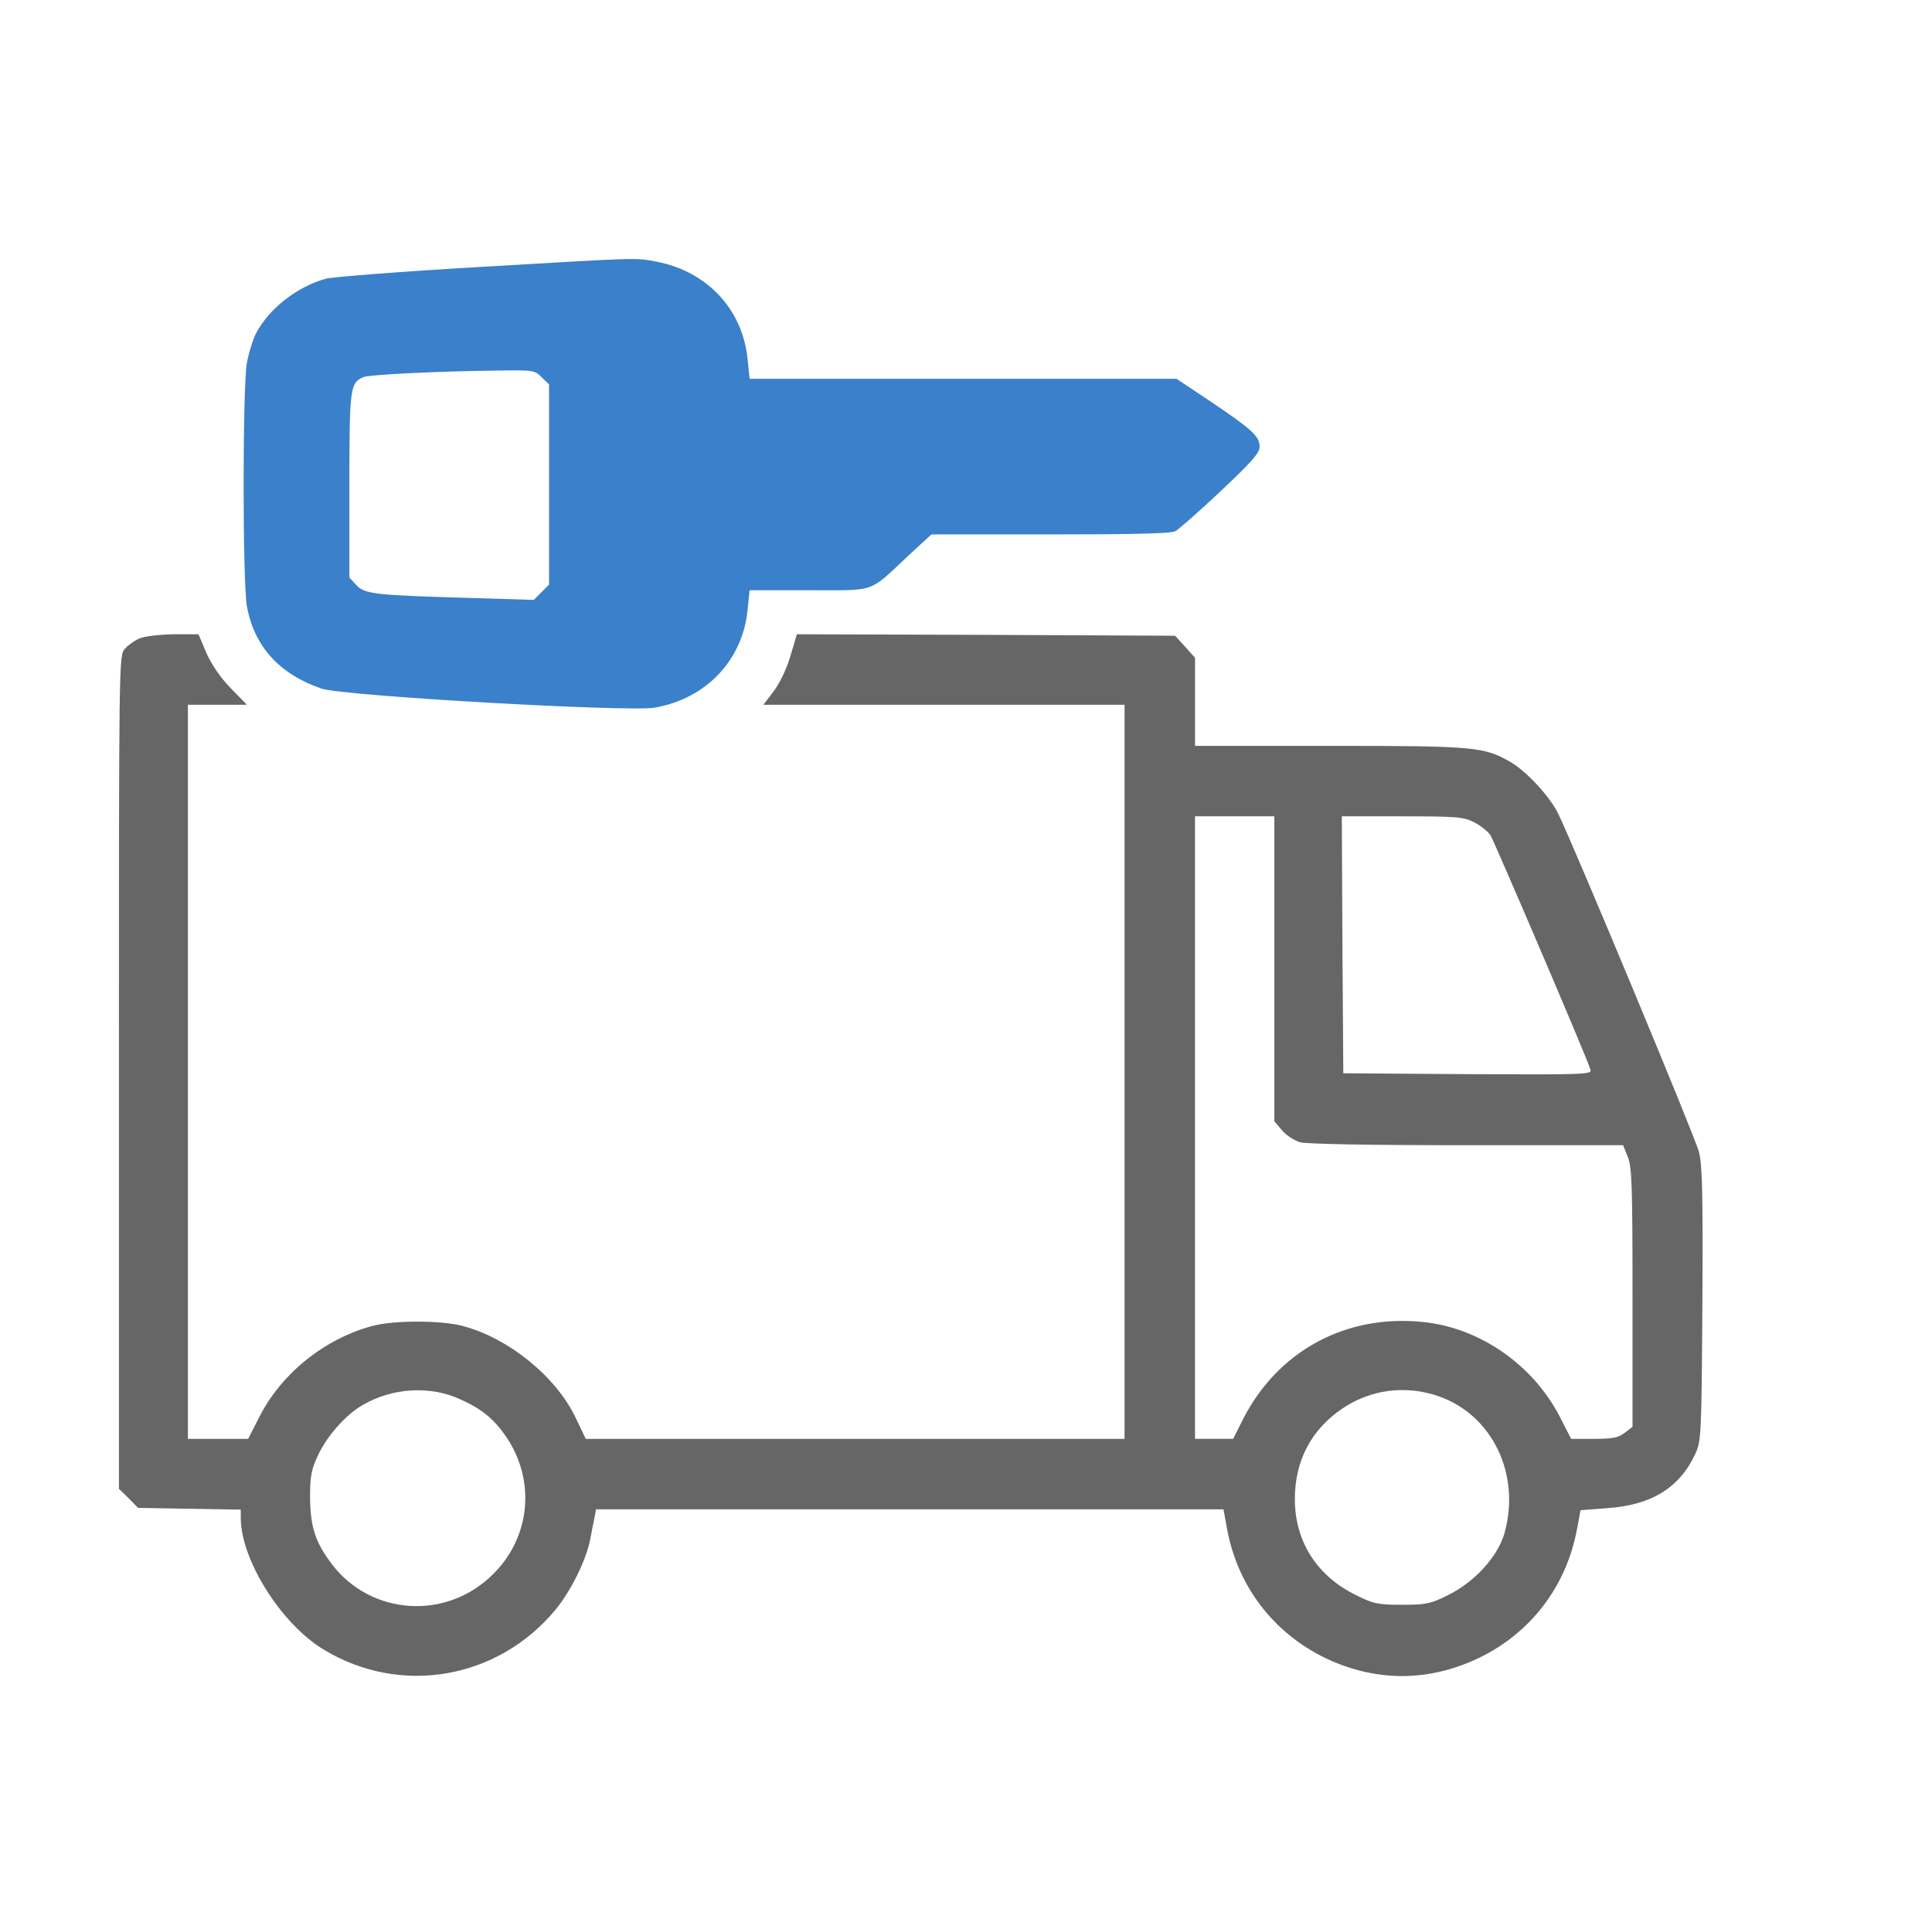 <?xml version="1.0" encoding="UTF-8" standalone="no"?>
<svg
   version="1.0"
   width="658pt"
   height="656pt"
   viewBox="0 0 658 656"
   preserveAspectRatio="xMidYMid meet"
   id="svg8"
   sodipodi:docname="AdF_v2.svg"
   inkscape:version="1.2.1 (9c6d41e410, 2022-07-14)"
   xmlns:inkscape="http://www.inkscape.org/namespaces/inkscape"
   xmlns:sodipodi="http://sodipodi.sourceforge.net/DTD/sodipodi-0.dtd"
   xmlns="http://www.w3.org/2000/svg"
   xmlns:svg="http://www.w3.org/2000/svg">
  <defs
     id="defs12" />
  <sodipodi:namedview
     id="namedview10"
     pagecolor="#ffffff"
     bordercolor="#666666"
     borderopacity="1.0"
     inkscape:showpageshadow="2"
     inkscape:pageopacity="0.0"
     inkscape:pagecheckerboard="0"
     inkscape:deskcolor="#d1d1d1"
     inkscape:document-units="pt"
     showgrid="false"
     inkscape:zoom="0.94778963"
     inkscape:cx="375.61078"
     inkscape:cy="437.86088"
     inkscape:window-width="1920"
     inkscape:window-height="1009"
     inkscape:window-x="1912"
     inkscape:window-y="-8"
     inkscape:window-maximized="1"
     inkscape:current-layer="g6" />
  <g
     transform="translate(0,656) scale(0.1,-0.1)"
     fill="#000000"
     stroke="none"
     id="g6">
    <path
       d="M1620 5650 c-256 -15 -485 -33 -510 -39 -100 -28 -195 -103 -239 -188 -10 -21 -24 -65 -30 -98 -15 -78 -15 -752 0 -830 25 -137 111 -231 254 -280 73 -25 1041 -80 1134 -65 175 30 300 161 317 332 l7 68 202 0 c232 0 201 -11 338 117 l79 73 404 0 c285 0 412 3 427 11 12 7 82 68 155 137 106 100 132 129 132 151 0 35 -26 59 -169 155 l-114 76 -727 0 -727 0 -7 68 c-17 169 -139 299 -311 331 -73 14 -53 14 -615 -19z m225 -375 l25 -24 0 -341 0 -341 -26 -26 -26 -26 -226 7 c-316 9 -350 13 -379 44 l-23 25 0 314 c0 332 2 349 48 369 19 8 255 20 455 22 124 2 129 1 152 -23z"
       id="path2"
       style="fill:#3a80ca;fill-opacity:1" />
    <path
       d="M475 4386 c-16 -7 -39 -23 -50 -36 -20 -22 -20 -36 -20 -1441 l0 -1419 33 -32 32 -33 175 -3 175 -3 0 -28 c0 -143 138 -362 283 -449 262 -158 591 -101 788 135 53 64 105 169 119 240 6 32 13 68 16 81 l4 22 1068 0 1069 0 12 -66 c36 -196 158 -355 336 -441 171 -81 349 -81 520 0 178 85 300 245 336 440 l12 64 90 7 c151 10 247 69 301 185 20 45 21 60 24 509 2 381 0 473 -12 520 -13 51 -425 1040 -479 1151 -29 59 -107 143 -161 175 -91 53 -121 56 -618 56 l-458 0 0 150 0 150 -34 38 -34 37 -644 3 -644 2 -22 -74 c-13 -44 -36 -92 -57 -120 l-35 -46 615 0 615 0 0 -1250 0 -1250 -917 0 -918 0 -35 73 c-67 140 -229 271 -386 312 -74 19 -232 19 -304 0 -163 -43 -310 -161 -385 -307 l-40 -78 -102 0 -103 0 0 1250 0 1250 100 0 101 0 -55 56 c-35 36 -65 80 -83 120 l-27 64 -86 0 c-48 -1 -98 -7 -115 -14z m3865 -1125 l0 -519 26 -31 c14 -17 42 -35 62 -41 23 -6 237 -10 568 -10 l532 0 16 -40 c14 -35 16 -99 16 -479 l0 -440 -26 -20 c-22 -17 -41 -21 -105 -21 l-78 0 -40 78 c-92 176 -273 301 -465 320 -262 27 -493 -98 -612 -330 l-34 -68 -65 0 -65 0 0 1060 0 1060 135 0 135 0 0 -519z m680 499 c22 -11 47 -31 56 -44 14 -23 330 -761 341 -799 5 -16 -18 -17 -418 -15 l-424 3 -3 438 -2 437 205 0 c187 0 210 -2 245 -20z m-3453 -1965 c74 -33 116 -68 157 -128 101 -149 83 -341 -44 -467 -158 -159 -417 -143 -551 35 -55 73 -72 125 -73 225 0 72 4 94 26 142 31 67 95 140 153 173 100 59 230 67 332 20z m3333 10 c183 -64 280 -266 224 -466 -23 -80 -101 -166 -192 -211 -60 -30 -75 -33 -157 -33 -82 0 -97 3 -157 33 -133 65 -208 183 -208 327 0 130 55 235 160 307 98 67 218 82 330 43z"
       id="path4"
       style="fill:#666666;fill-opacity:1" />
  </g>
</svg>
